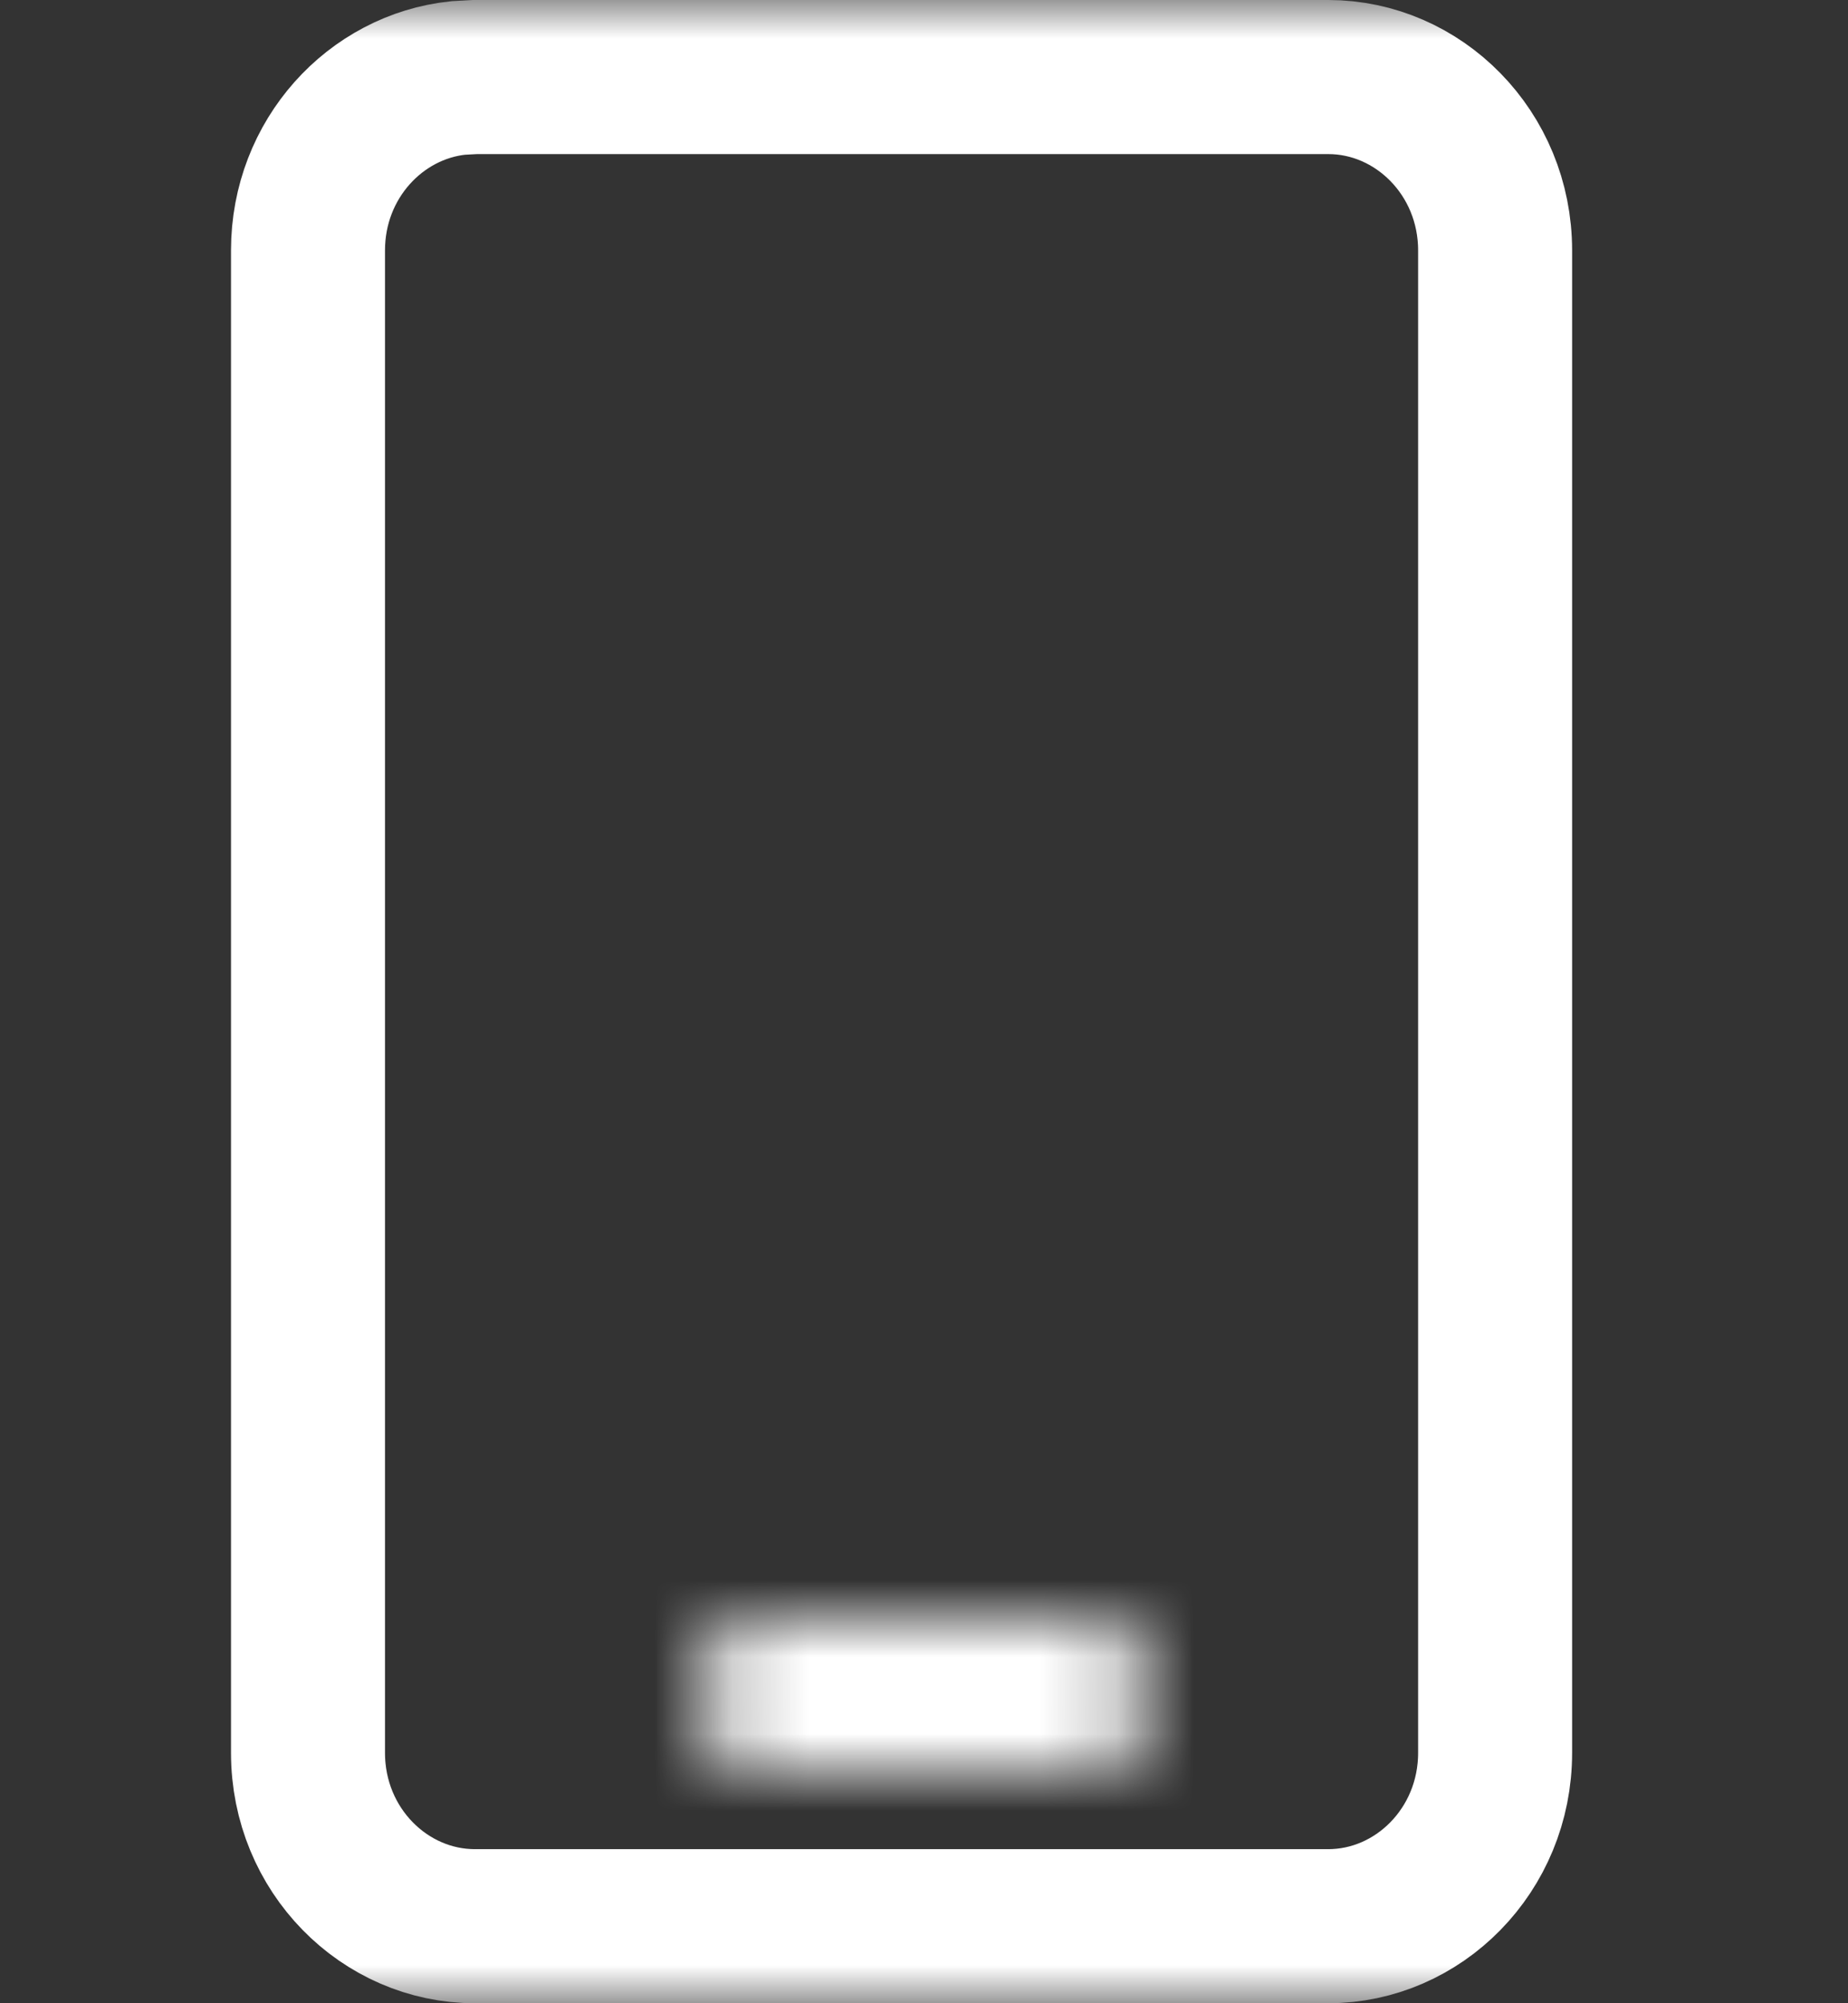 <svg width="24" height="26" viewBox="0 0 24 26" fill="none" xmlns="http://www.w3.org/2000/svg">
    <rect x="0" y="0" width="24" height="26" fill="#333333" stroke="none"/>
    <mask id="mask0_856_14104" style="mask-type:alpha" maskUnits="userSpaceOnUse" x="0" y="0" width="24" height="26">
        <rect width="24" height="26" fill="#D9D9D9"/>
        <rect x="1" y="1" width="22" height="24" stroke="white" stroke-opacity="0.5" stroke-width="2"/>
    </mask>
    <g mask="url(#mask0_856_14104)">
        <path d="M6.167 1H17.25C18.42 1 19.417 1.985 19.417 3.25V22.75C19.417 24.015 18.42 25 17.25 25H6.167C4.997 25 4 24.015 4 22.75V3.25C4 2.064 4.876 1.125 5.949 1.012L6.167 1Z" stroke="white" stroke-opacity="1" stroke-width="2"/>
        <mask id="path-4-inside-1_856_14104" fill="white">
            <path d="M14 21H10C9.45 21 9 21.45 9 22C9 22.55 9.45 23 10 23H14C14.55 23 15 22.55 15 22C15 21.45 14.55 21 14 21Z"/>
        </mask>
        <path d="M10 21V23H14V21V19H10V21ZM14 21V23C13.445 23 13 22.555 13 22H15H17C17 20.345 15.655 19 14 19V21ZM15 22H13C13 21.445 13.445 21 14 21V23V25C15.655 25 17 23.655 17 22H15ZM14 23V21H10V23V25H14V23ZM10 23V21C10.555 21 11 21.445 11 22H9H7C7 23.655 8.345 25 10 25V23ZM9 22H11C11 22.555 10.555 23 10 23V21V19C8.345 19 7 20.345 7 22H9Z" fill="white" fill-opacity="1" mask="url(#path-4-inside-1_856_14104)"/>
    </g>
</svg>
